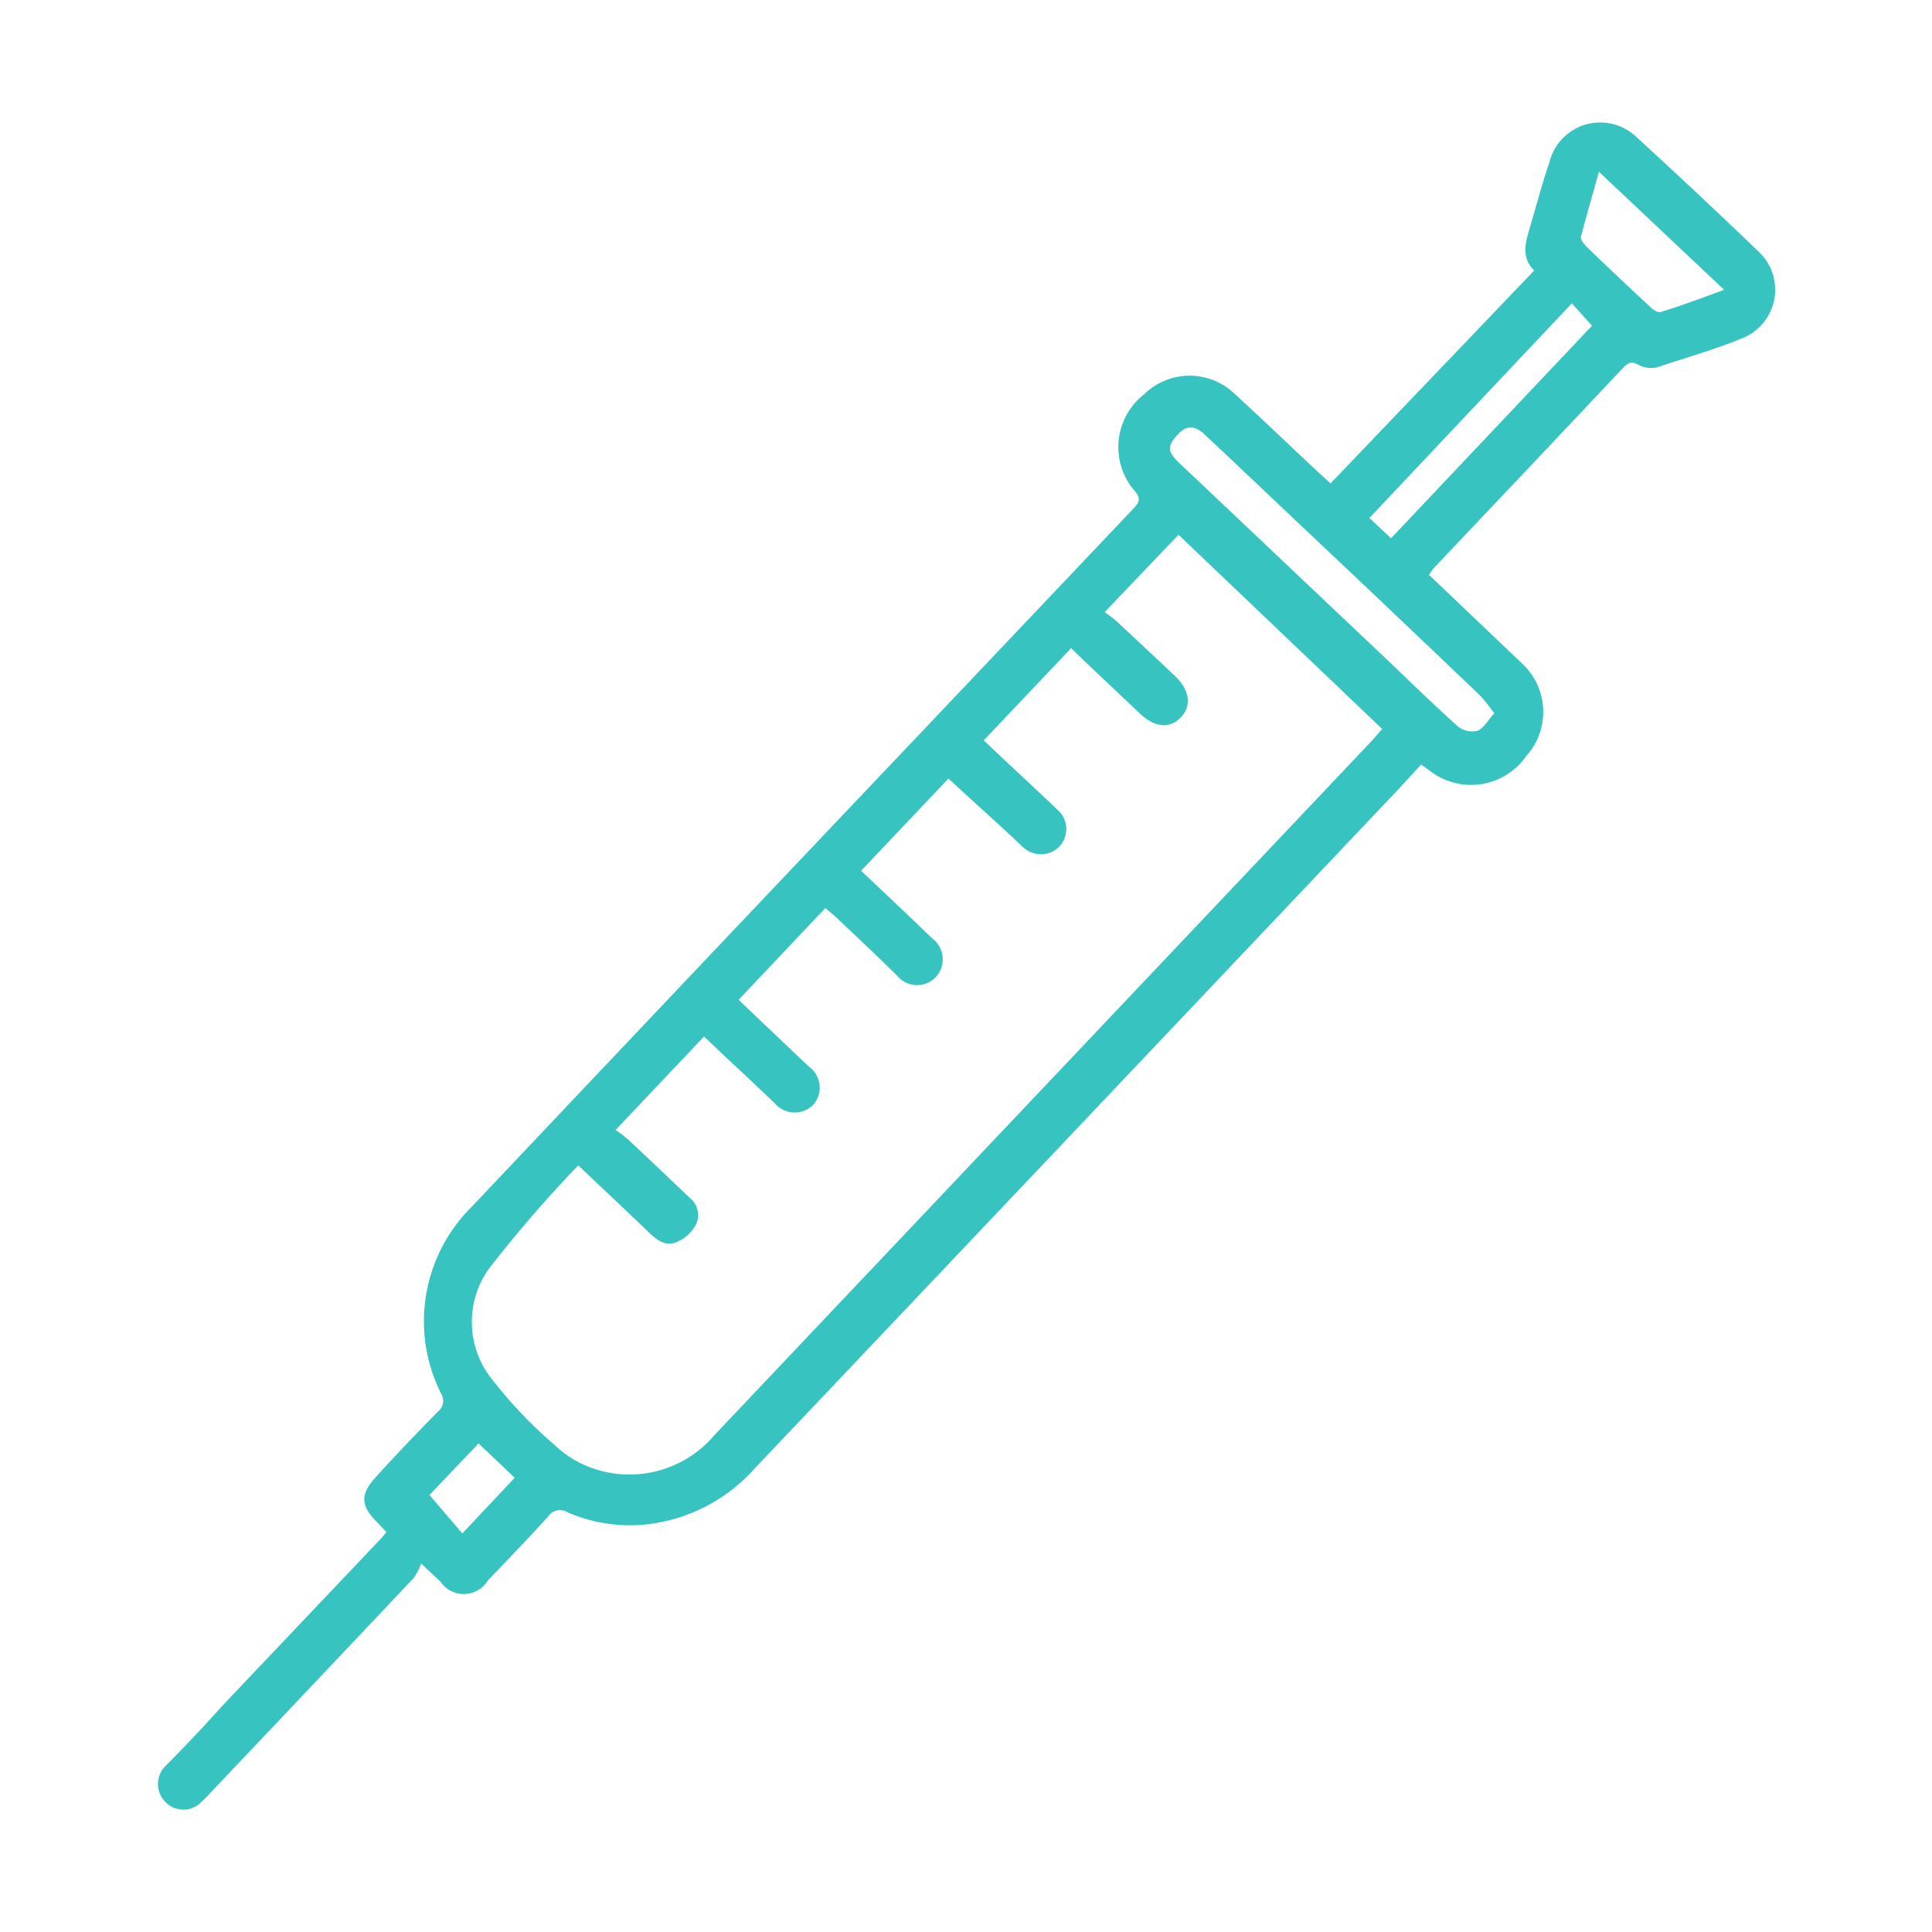 <svg xmlns="http://www.w3.org/2000/svg" viewBox="0 0 100 100"><path d="M20,79.3l-.44-.47c-.92-.89-.94-1.5-.05-2.44,1-1.11,2.08-2.23,3.15-3.32a.71.71,0,0,0,.17-.94,8.33,8.33,0,0,1,1.57-9.65q11.25-11.9,22.52-23.77,5.87-6.19,11.74-12.38c.34-.35.41-.57,0-1a3.47,3.47,0,0,1,.57-4.93,3.36,3.36,0,0,1,4.69,0c1.45,1.32,2.85,2.68,4.27,4l.68.62L79.41,14c-.7-.69-.45-1.46-.22-2.24.33-1.11.62-2.23,1-3.33A2.71,2.71,0,0,1,84.71,7.1Q87.88,10,91,13a2.7,2.7,0,0,1-.83,4.51c-1.43.59-2.91,1-4.39,1.5a1.39,1.39,0,0,1-1-.14c-.34-.18-.51-.1-.75.15q-4.86,5.16-9.75,10.31a3.48,3.48,0,0,0-.32.42l4,3.81c.28.27.57.53.84.8A3.41,3.41,0,0,1,79,39.13a3.48,3.48,0,0,1-5,.76l-.44-.32L72.43,40.8Q55.75,58.41,39.07,76a8.81,8.81,0,0,1-5.42,2.88,8.1,8.1,0,0,1-4.27-.6.74.74,0,0,0-1,.2c-1,1.12-2.08,2.22-3.13,3.33a1.46,1.46,0,0,1-2.45.06l-1-.94a3.19,3.19,0,0,1-.4.76q-5.19,5.5-10.41,11c-.17.18-.34.37-.53.54a1.29,1.29,0,0,1-1.88.06,1.32,1.32,0,0,1,0-1.9c1-1,1.94-2,2.91-3.08l8.12-8.56C19.74,79.63,19.86,79.47,20,79.3Zm29.09-39-4.52,4.77c1.29,1.22,2.5,2.36,3.69,3.51a1.35,1.35,0,0,1,.17,2,1.34,1.34,0,0,1-2-.08c-1-1-2.08-2-3.13-3-.17-.16-.36-.31-.58-.5l-4.49,4.75,3.64,3.46a1.34,1.34,0,0,1,.2,2,1.36,1.36,0,0,1-2-.14c-.72-.67-1.42-1.35-2.13-2l-1.5-1.42-4.58,4.84a6.83,6.83,0,0,1,.65.49c1.07,1,2.12,2,3.17,3A1.15,1.15,0,0,1,36,63.43a2.05,2.05,0,0,1-1,.87c-.53.22-1-.1-1.39-.49-1.18-1.13-2.37-2.25-3.68-3.49a67.08,67.08,0,0,0-4.61,5.33,4.74,4.74,0,0,0,0,5.55,23.62,23.62,0,0,0,3.44,3.64,5.34,5.34,0,0,0,1.71,1.08,5.76,5.76,0,0,0,6.51-1.64l34-35.91c.18-.19.35-.4.56-.64L61,27.68l-3.82,4c.24.19.46.33.64.5,1,.93,2,1.87,3,2.81.77.74.87,1.56.29,2.15s-1.34.52-2.1-.2l-2.33-2.2-1.24-1.19-4.52,4.77.82.78c1,.94,2,1.86,3,2.82a1.32,1.32,0,0,1,.09,1.9,1.35,1.35,0,0,1-1.91,0c-.15-.13-.3-.28-.44-.42Zm28.26-3.37a11,11,0,0,0-.73-.92q-4.86-4.64-9.75-9.25c-1.5-1.42-3-2.85-4.51-4.26-.57-.54-1-.49-1.5.1s-.36.86.27,1.45l10.7,10.13c1.21,1.15,2.39,2.31,3.63,3.42a1.2,1.2,0,0,0,1,.23C76.82,37.69,77,37.27,77.36,36.91ZM89.24,15,82.76,8.89c-.34,1.23-.66,2.31-.94,3.4,0,.13.17.35.3.48q1.65,1.59,3.32,3.14c.13.13.37.28.51.24C87,15.83,88,15.46,89.24,15Zm-7.88.7L70.88,26.81,72,27.86l10.4-11ZM23.93,79.37l2.71-2.88-1.87-1.78-2.54,2.67Z" fill="#37c4c0"/></svg>